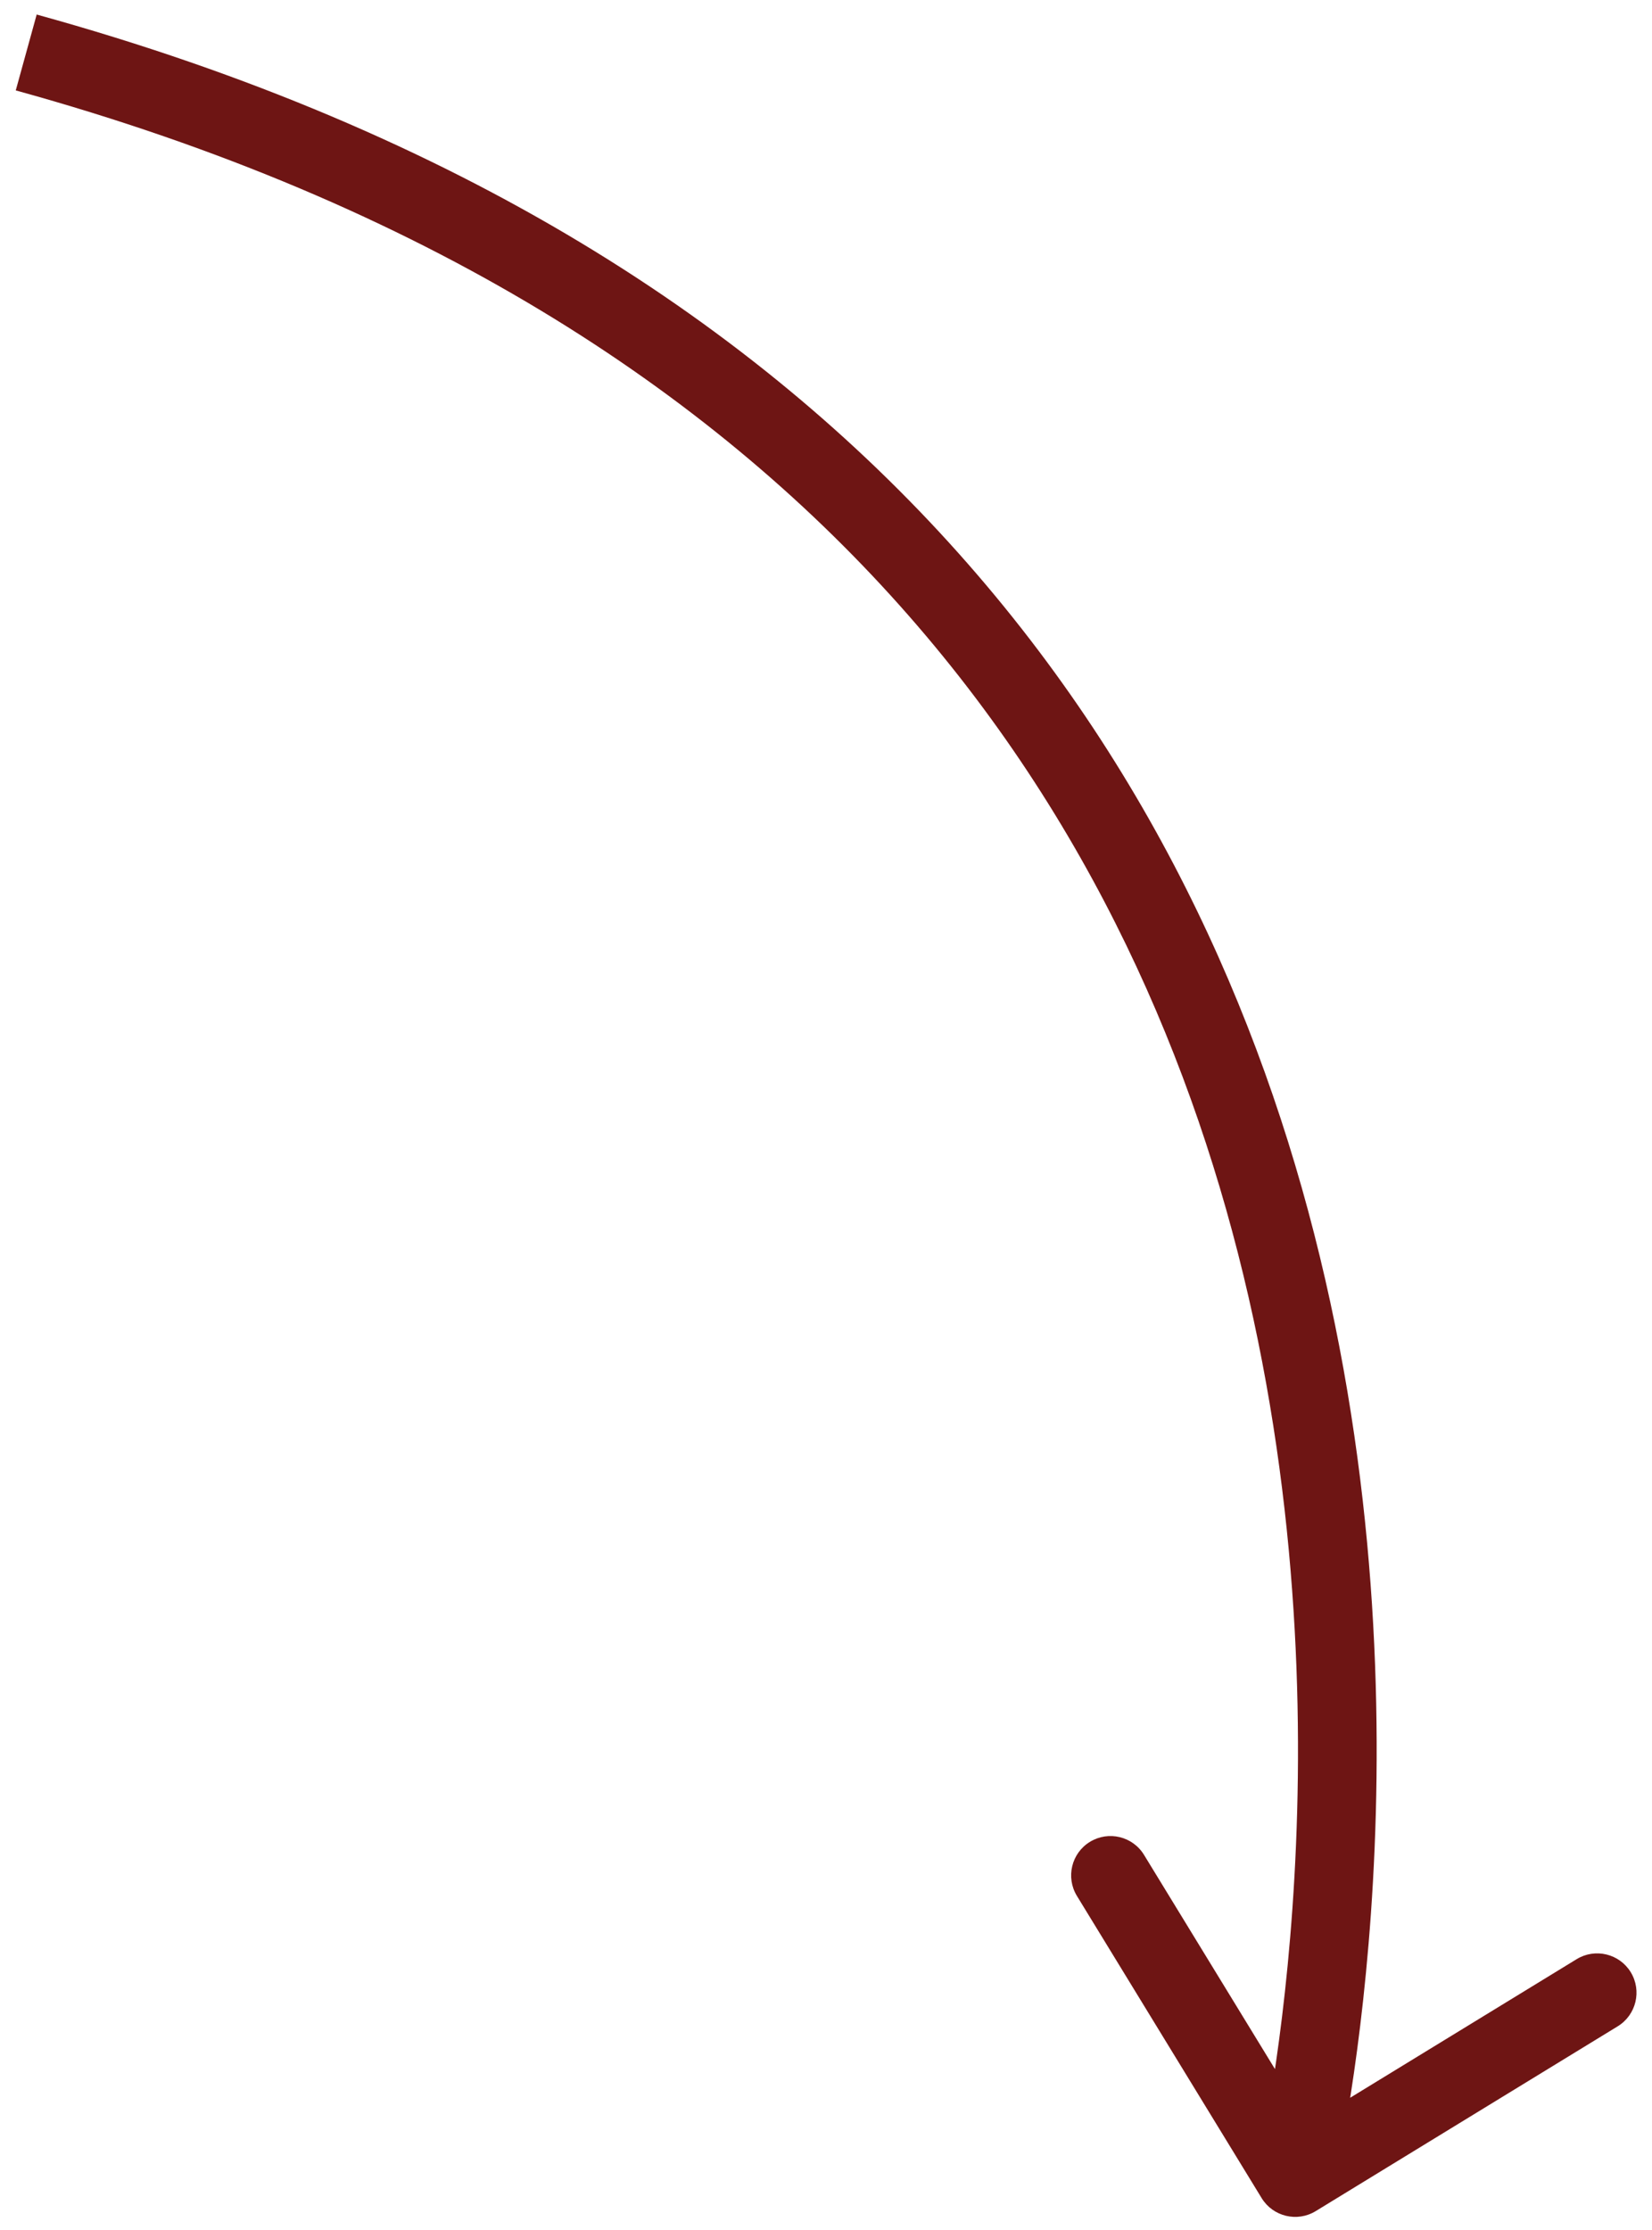 <?xml version="1.0" encoding="UTF-8"?> <svg xmlns="http://www.w3.org/2000/svg" width="63" height="85" viewBox="0 0 63 85" fill="none"><path d="M50.175 84.28C49.468 84.712 48.545 84.489 48.113 83.783L41.069 72.266C40.637 71.559 40.859 70.636 41.566 70.204C42.273 69.772 43.196 69.994 43.628 70.701L49.889 80.938L60.127 74.676C60.833 74.244 61.757 74.467 62.189 75.173C62.621 75.88 62.398 76.803 61.692 77.236L50.175 84.28ZM1.399 0.554C17.567 5.018 28.811 12.421 36.542 21.074C44.267 29.72 48.423 39.541 50.536 48.758C52.648 57.968 52.727 66.601 52.282 72.921C52.059 76.085 51.705 78.678 51.405 80.486C51.255 81.391 51.118 82.099 51.018 82.586C50.968 82.829 50.927 83.016 50.898 83.145C50.884 83.21 50.873 83.259 50.864 83.294C50.86 83.311 50.857 83.324 50.855 83.334C50.854 83.339 50.853 83.343 50.852 83.346C50.852 83.347 50.852 83.349 50.851 83.349C50.851 83.35 50.851 83.351 49.393 83C47.934 82.649 47.934 82.649 47.934 82.649C47.934 82.649 47.934 82.649 47.934 82.649C47.934 82.648 47.935 82.646 47.936 82.643C47.937 82.637 47.939 82.628 47.942 82.614C47.949 82.588 47.958 82.546 47.971 82.49C47.996 82.378 48.033 82.207 48.079 81.981C48.172 81.53 48.302 80.859 48.445 79.995C48.732 78.266 49.074 75.768 49.289 72.711C49.72 66.591 49.639 58.27 47.612 49.428C45.586 40.593 41.623 31.263 34.305 23.073C26.994 14.89 16.27 7.772 0.601 3.446L1.399 0.554Z" fill="#6E1514"></path></svg> 
